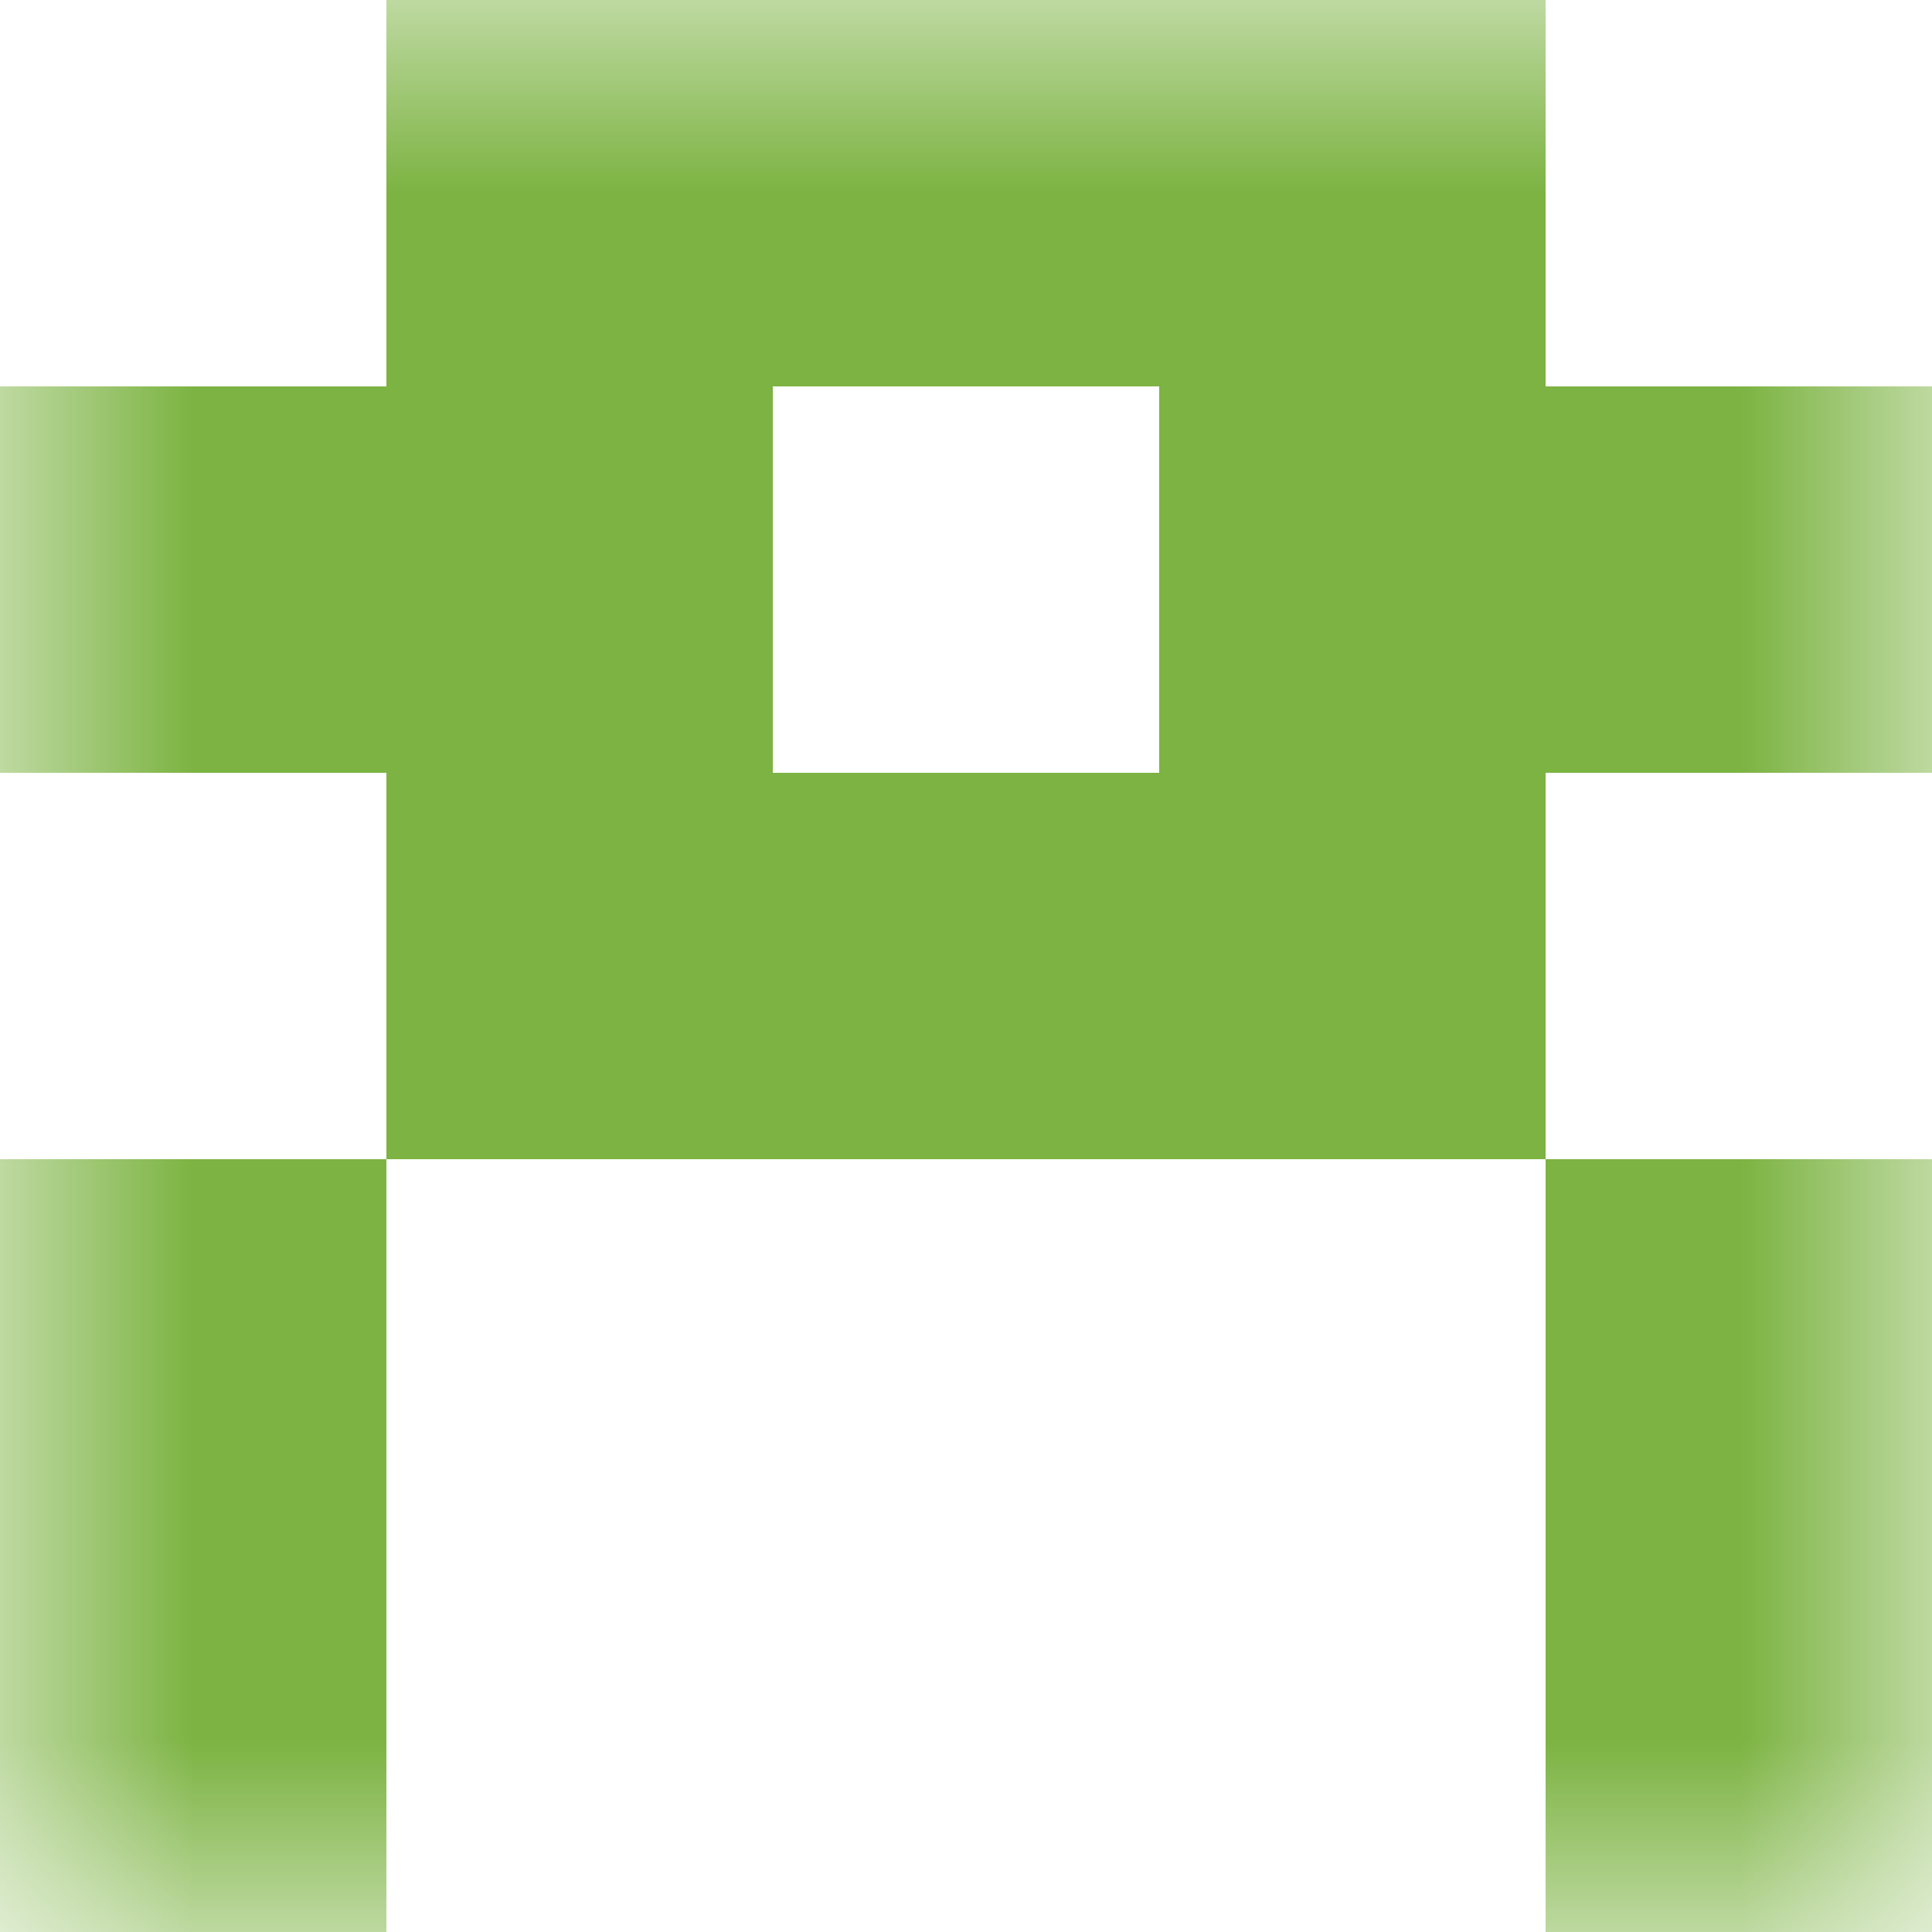 <svg xmlns="http://www.w3.org/2000/svg" viewBox="0 0 5 5" fill="none" shape-rendering="crispEdges"><mask id="viewboxMask"><rect width="5" height="5" rx="0" ry="0" x="0" y="0" fill="#fff" /></mask><g mask="url(#viewboxMask)"><path fill="#7cb342" d="M1 0h3v1H1z"/><path d="M2 1H0v1h2V1ZM5 1H3v1h2V1Z" fill="#7cb342"/><path fill="#7cb342" d="M1 2h3v1H1z"/><path d="M1 3H0v1h1V3ZM5 3H4v1h1V3Z" fill="#7cb342"/><path d="M1 4H0v1h1V4ZM5 4H4v1h1V4Z" fill="#7cb342"/></g></svg>